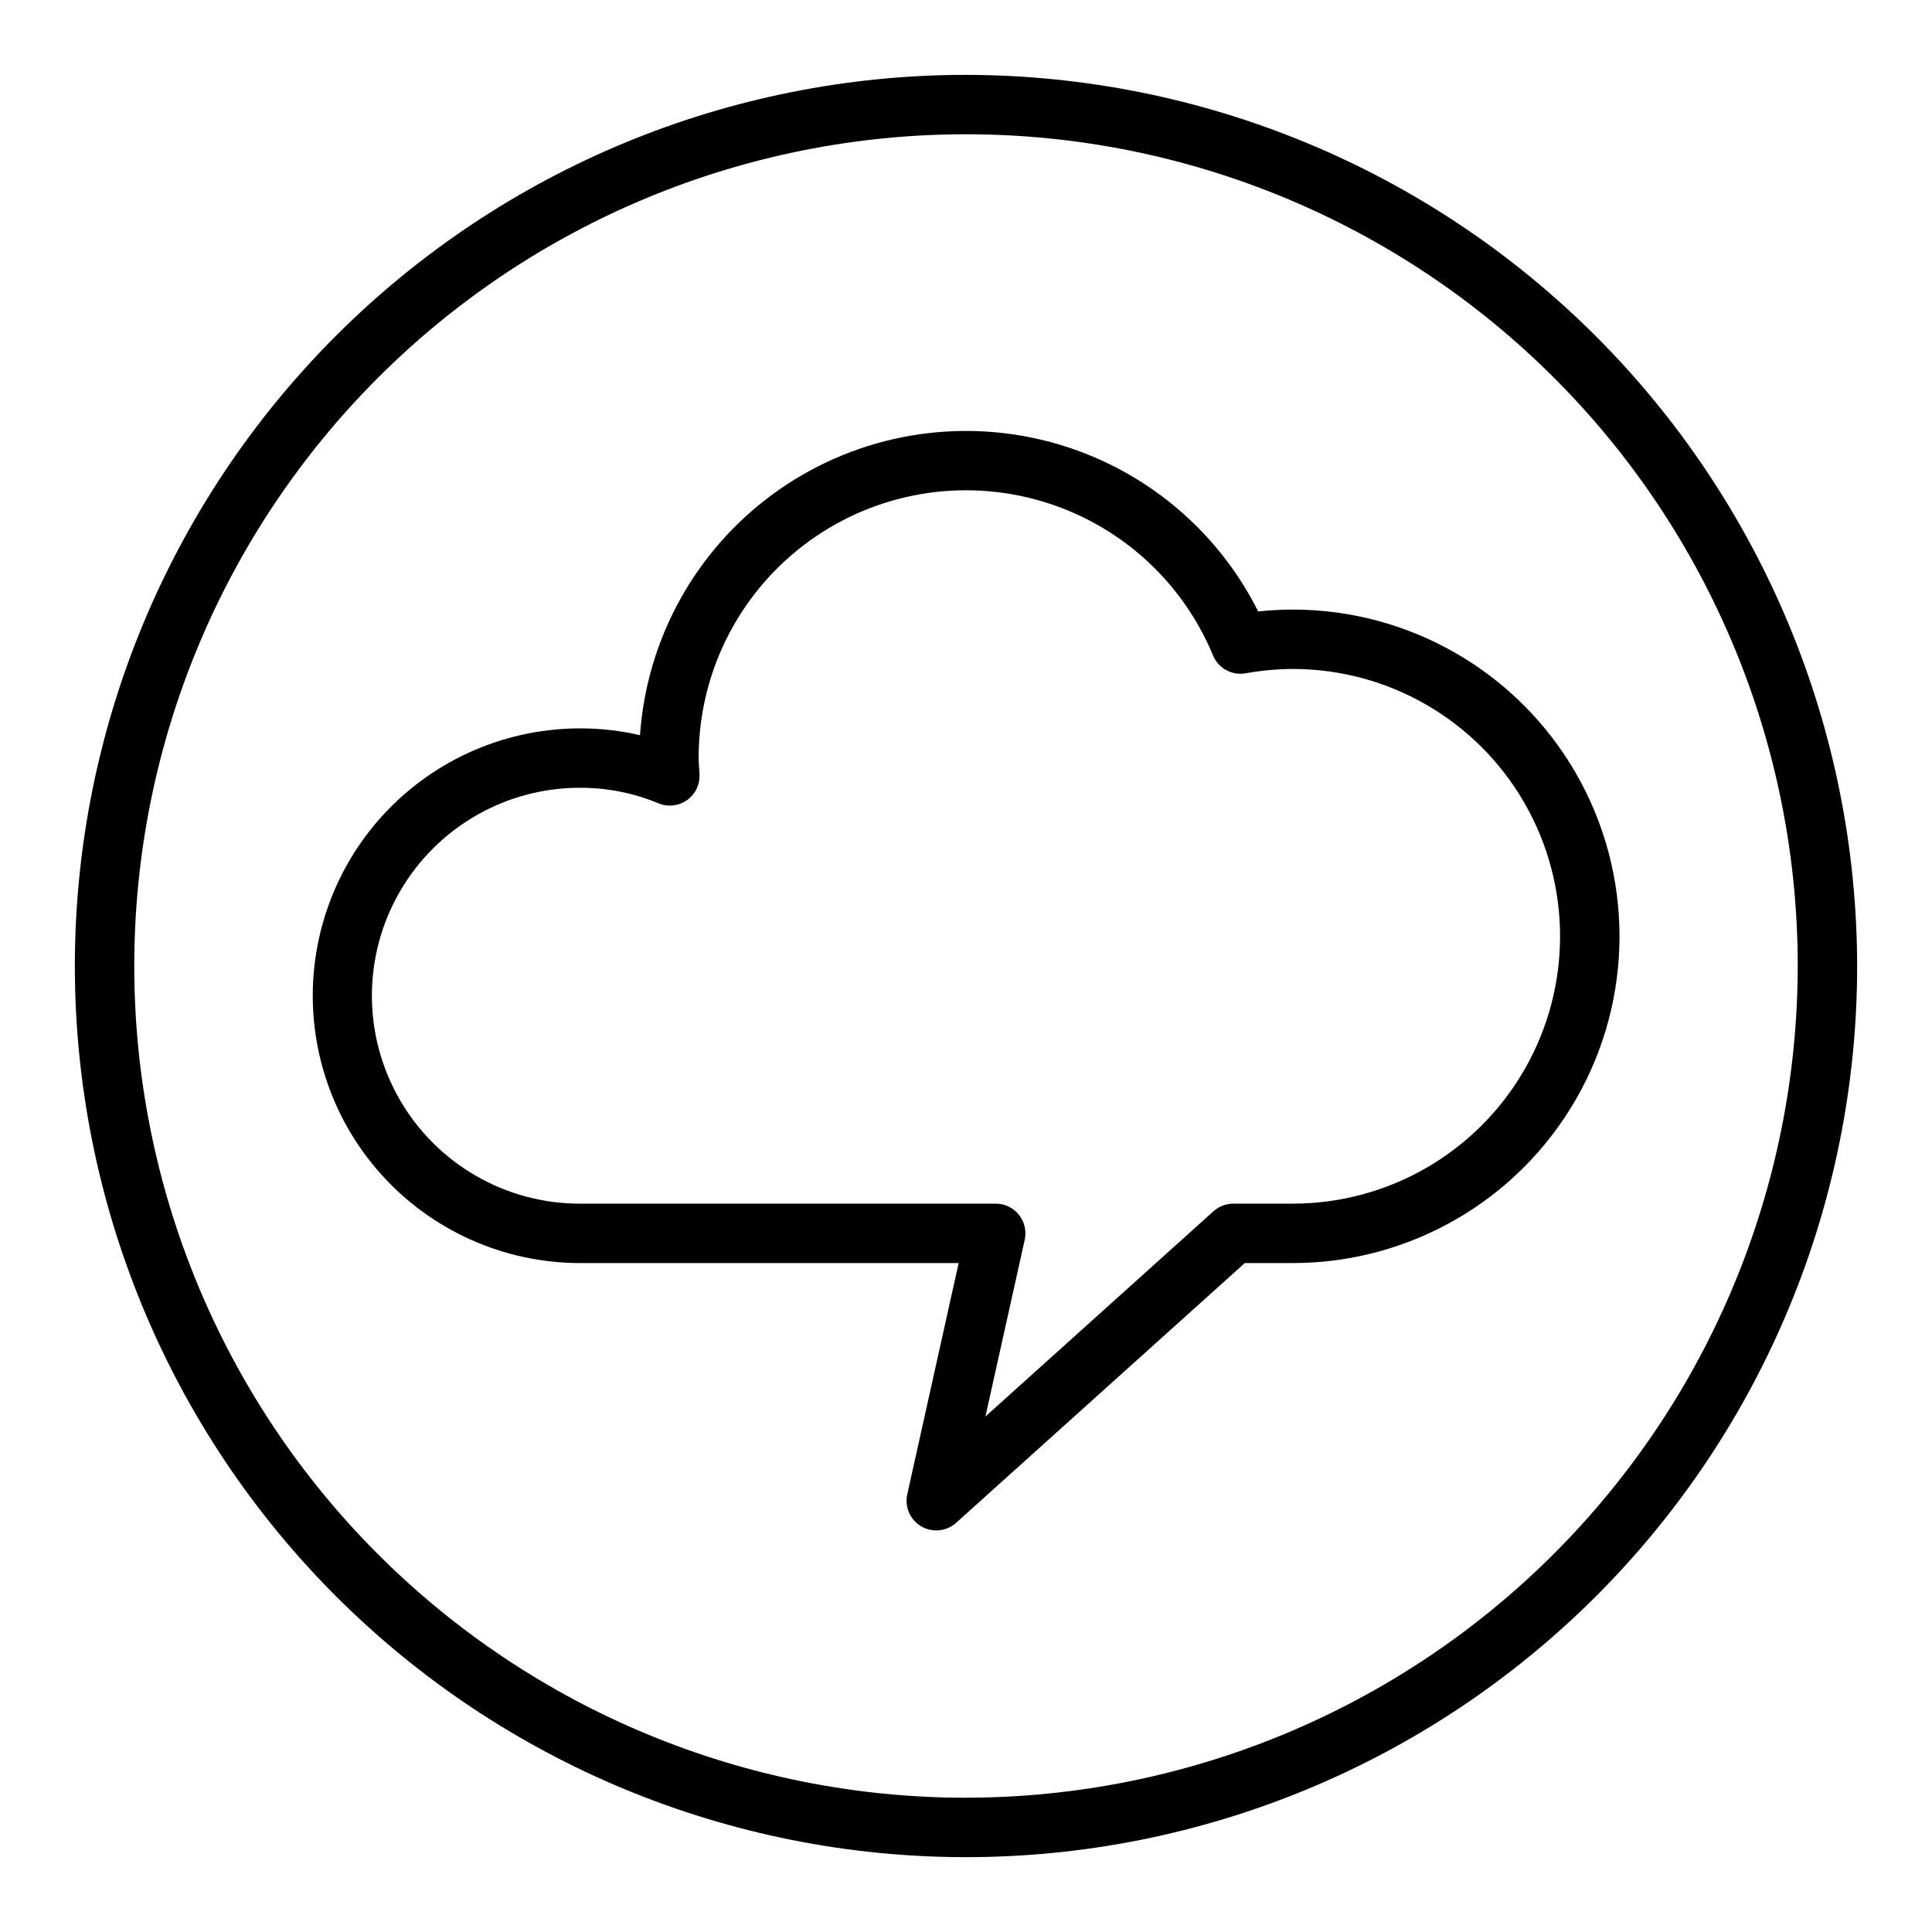 <?xml version="1.0" encoding="UTF-8"?>
<!-- Uploaded to: SVG Repo, www.svgrepo.com, Generator: SVG Repo Mixer Tools -->
<svg fill="#000000" width="800px" height="800px" version="1.1" viewBox="144 144 512 512" xmlns="http://www.w3.org/2000/svg">
 <g>
  <path d="m400 163.84c-62.637 0-122.7 24.883-166.99 69.172-44.289 44.289-69.172 104.36-69.172 166.99 0 62.633 24.883 122.7 69.172 166.99 44.289 44.289 104.36 69.172 166.99 69.172 62.633 0 122.7-24.883 166.99-69.172 44.289-44.289 69.172-104.36 69.172-166.99-0.07-62.613-24.977-122.64-69.25-166.91-44.273-44.273-104.3-69.176-166.91-69.25zm0 456.58c-58.461 0-114.52-23.223-155.86-64.559-41.336-41.336-64.559-97.398-64.559-155.86 0-58.461 23.223-114.52 64.559-155.86s97.398-64.559 155.86-64.559c58.457 0 114.52 23.223 155.86 64.559 41.336 41.336 64.559 97.398 64.559 155.86-0.066 58.438-23.309 114.46-64.633 155.78-41.32 41.324-97.344 64.566-155.78 64.633z"/>
  <path d="m486.59 305.54c-3.059 0.004-6.113 0.176-9.152 0.512-11.414-22.809-32.297-39.422-57.086-45.418-24.785-5.996-50.953-0.758-71.527 14.312-20.57 15.07-33.457 38.441-35.215 63.883-19.66-4.519-40.32-0.445-56.789 11.203-16.473 11.652-27.195 29.773-29.48 49.816-2.285 20.047 4.082 40.117 17.508 55.176 13.43 15.059 32.641 23.68 52.816 23.699h100.39l-13.617 61.27h-0.004c-0.742 3.344 0.758 6.785 3.719 8.512 2.961 1.727 6.695 1.34 9.242-0.957l76.477-68.824h12.719c30.938 0 59.523-16.504 74.992-43.297 15.469-26.789 15.469-59.801 0-86.59-15.469-26.793-44.055-43.297-74.992-43.297zm0 157.44h-15.742c-1.945 0-3.82 0.719-5.266 2.019l-60.434 54.387 10.414-46.832v0.004c0.516-2.332-0.051-4.773-1.547-6.637s-3.758-2.945-6.144-2.941h-110.21c-19.688 0-37.879-10.504-47.723-27.555-9.844-17.047-9.844-38.055 0-55.102 9.844-17.051 28.035-27.555 47.723-27.555 7.141-0.027 14.215 1.367 20.812 4.109 2.5 1.047 5.359 0.734 7.574-0.824 2.215-1.562 3.473-4.152 3.328-6.859l-0.094-1.574c-0.062-0.906-0.137-1.809-0.137-2.723-0.035-22.047 10.191-42.852 27.668-56.285 17.48-13.438 40.215-17.973 61.508-12.27 21.297 5.703 38.723 20.992 47.145 41.363 1.422 3.414 5.023 5.379 8.66 4.723 4.113-0.738 8.281-1.121 12.461-1.148 25.312 0 48.703 13.504 61.355 35.426 12.656 21.918 12.656 48.926 0 70.848-12.652 21.922-36.043 35.426-61.355 35.426z"/>
 </g>
</svg>
